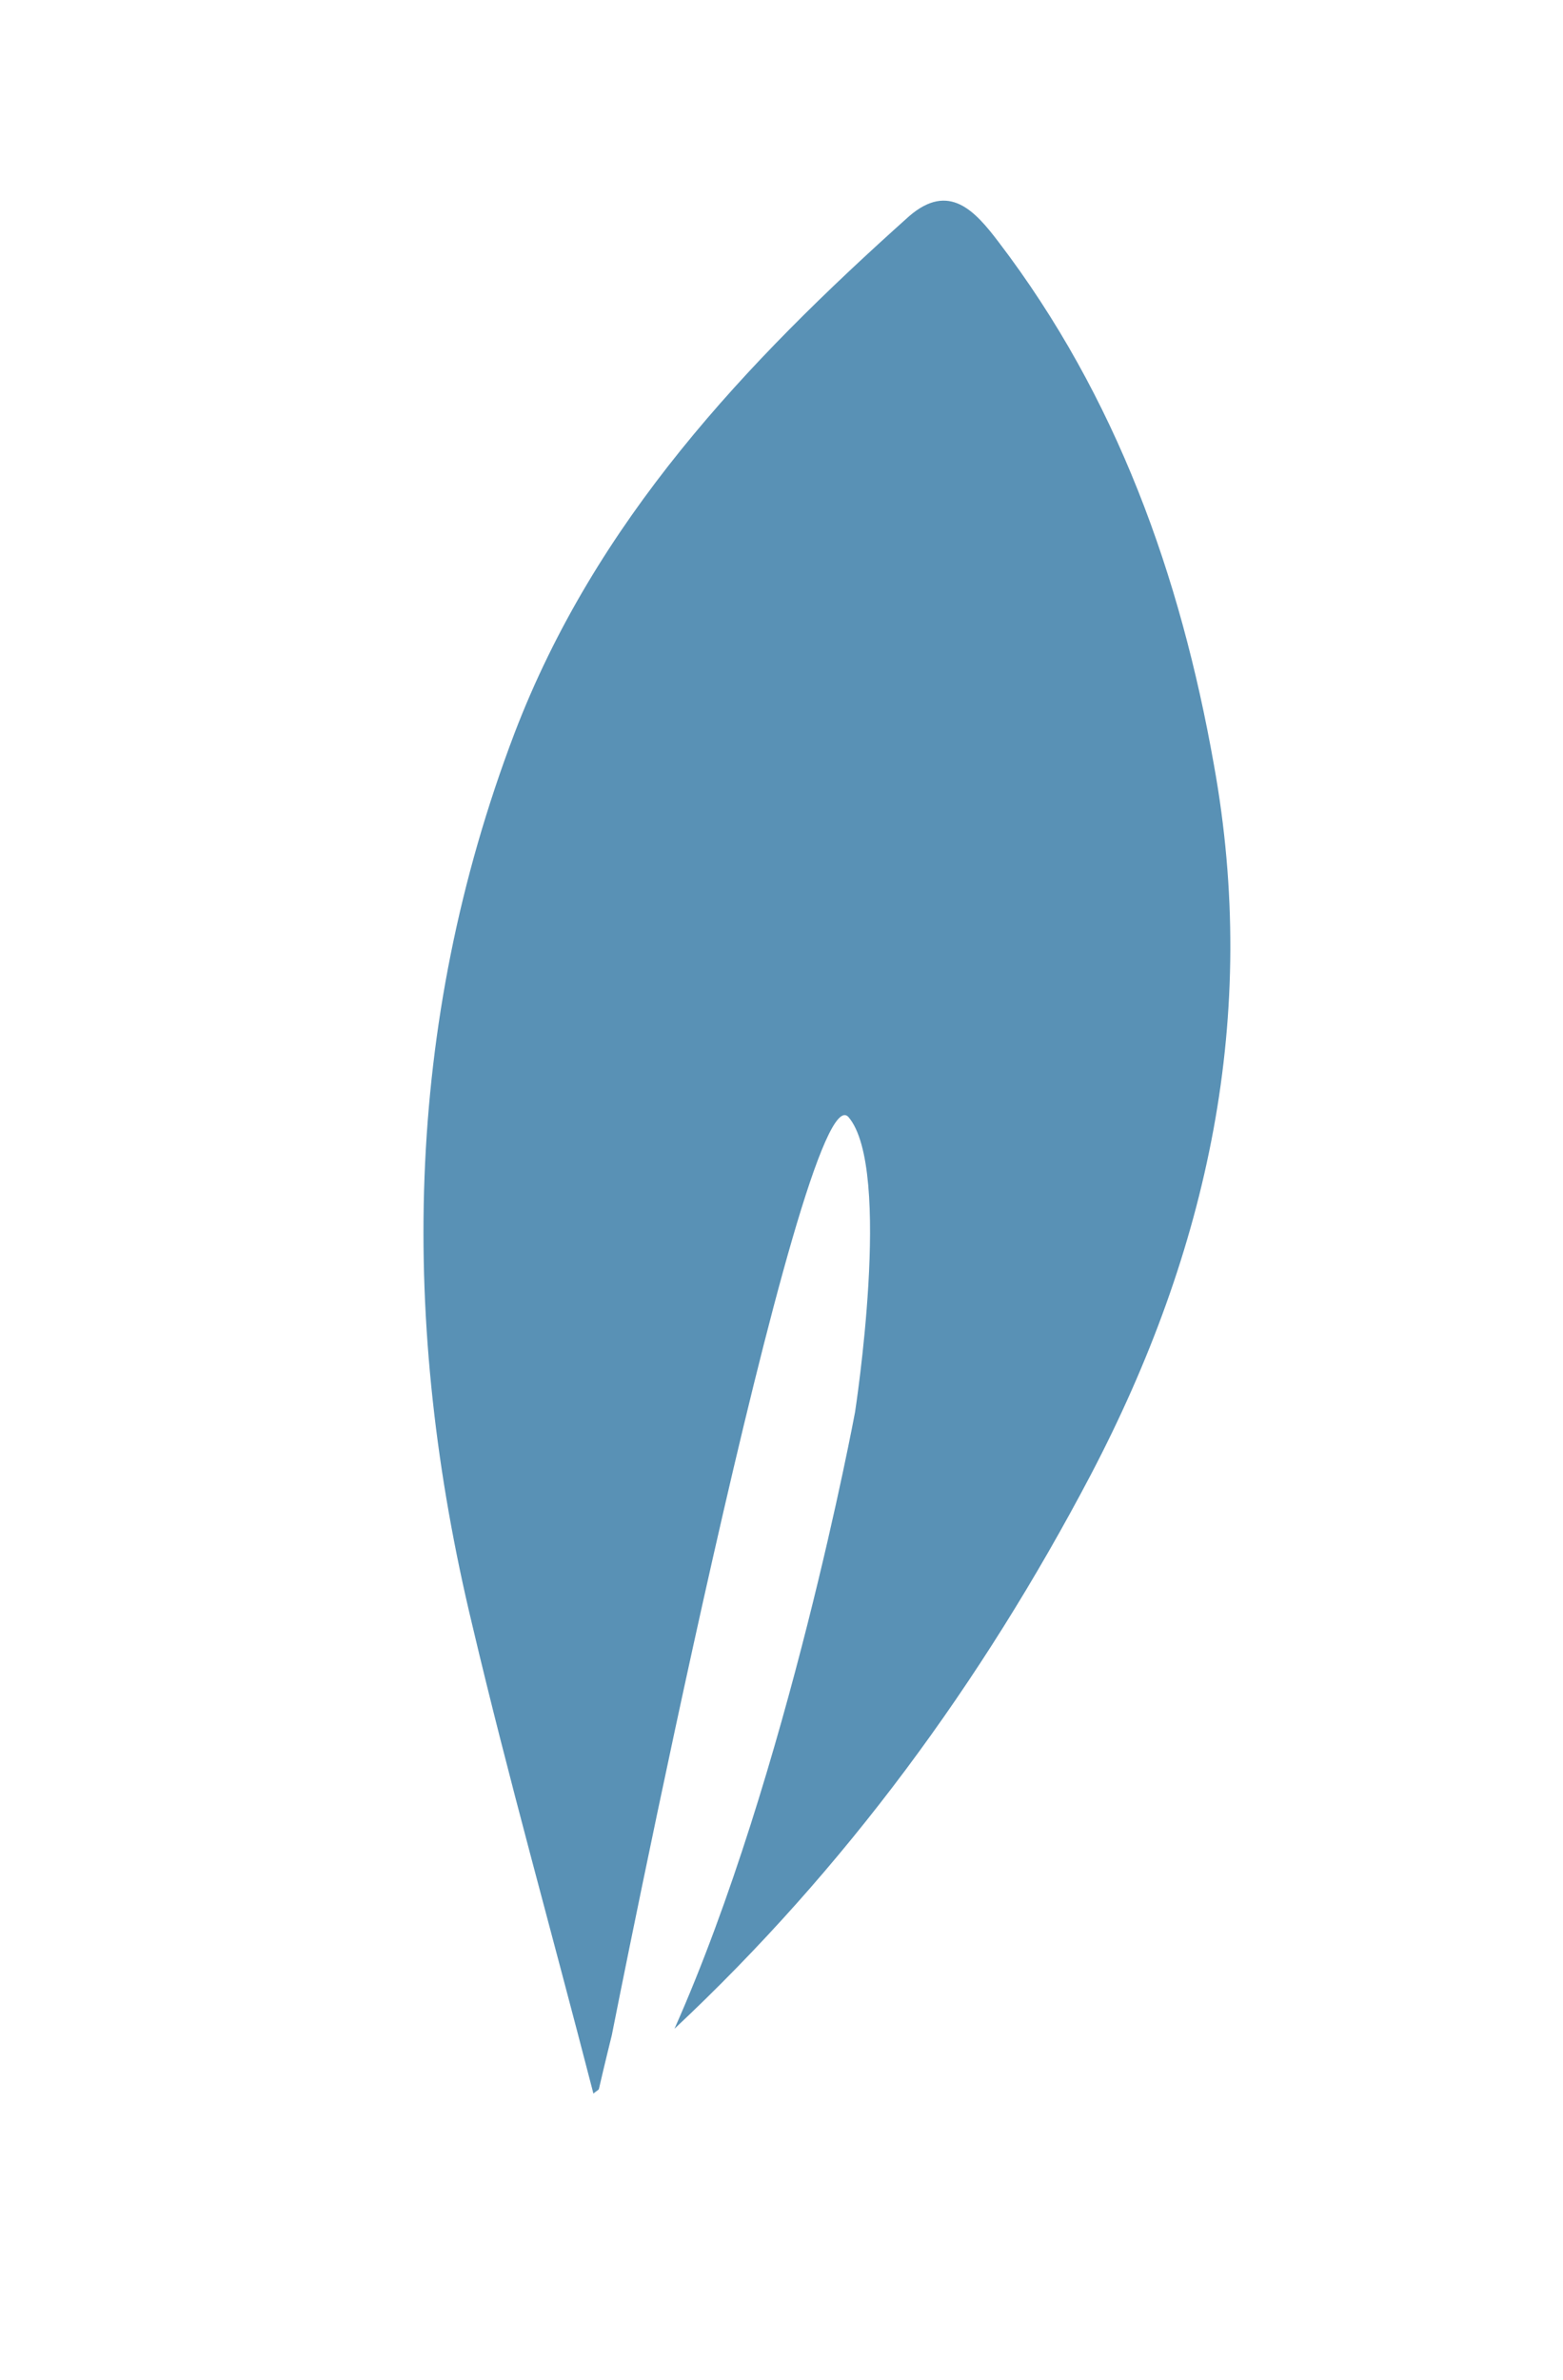 <?xml version="1.0" encoding="utf-8"?>
<!-- Generator: Adobe Illustrator 21.0.2, SVG Export Plug-In . SVG Version: 6.00 Build 0)  -->
<svg version="1.1" id="Calque_1" xmlns="http://www.w3.org/2000/svg" xmlns:xlink="http://www.w3.org/1999/xlink" x="0px" y="0px"
	 viewBox="0 0 144.6 220.1" style="enable-background:new 0 0 144.6 220.1;" xml:space="preserve">
<style type="text/css">
	.st0{fill:#5991B5;}
</style>
<path class="st0" d="M112.3,70.7c-3.1-17.5-9-34-19.9-48.3c-2.2-2.9-4.6-5.6-8.3-2.4C68.9,33.6,55.1,48.2,47.6,67.8
	c-10.3,27.1-10.6,54.7-3.9,82.5c3.3,14,7.2,27.8,11.2,43.3c0.2-0.2,0.3-0.2,0.5-0.4c0.6-2.6,1.2-5,1.2-5s17.7-89.7,21.9-84.9
	c4.1,4.8,0.6,27.3,0.6,27.3s-6.2,33.4-16.7,57c15.8-14.8,28.4-32,38.5-51.2C111.8,115.6,116.5,93.9,112.3,70.7z"/>
</svg>
